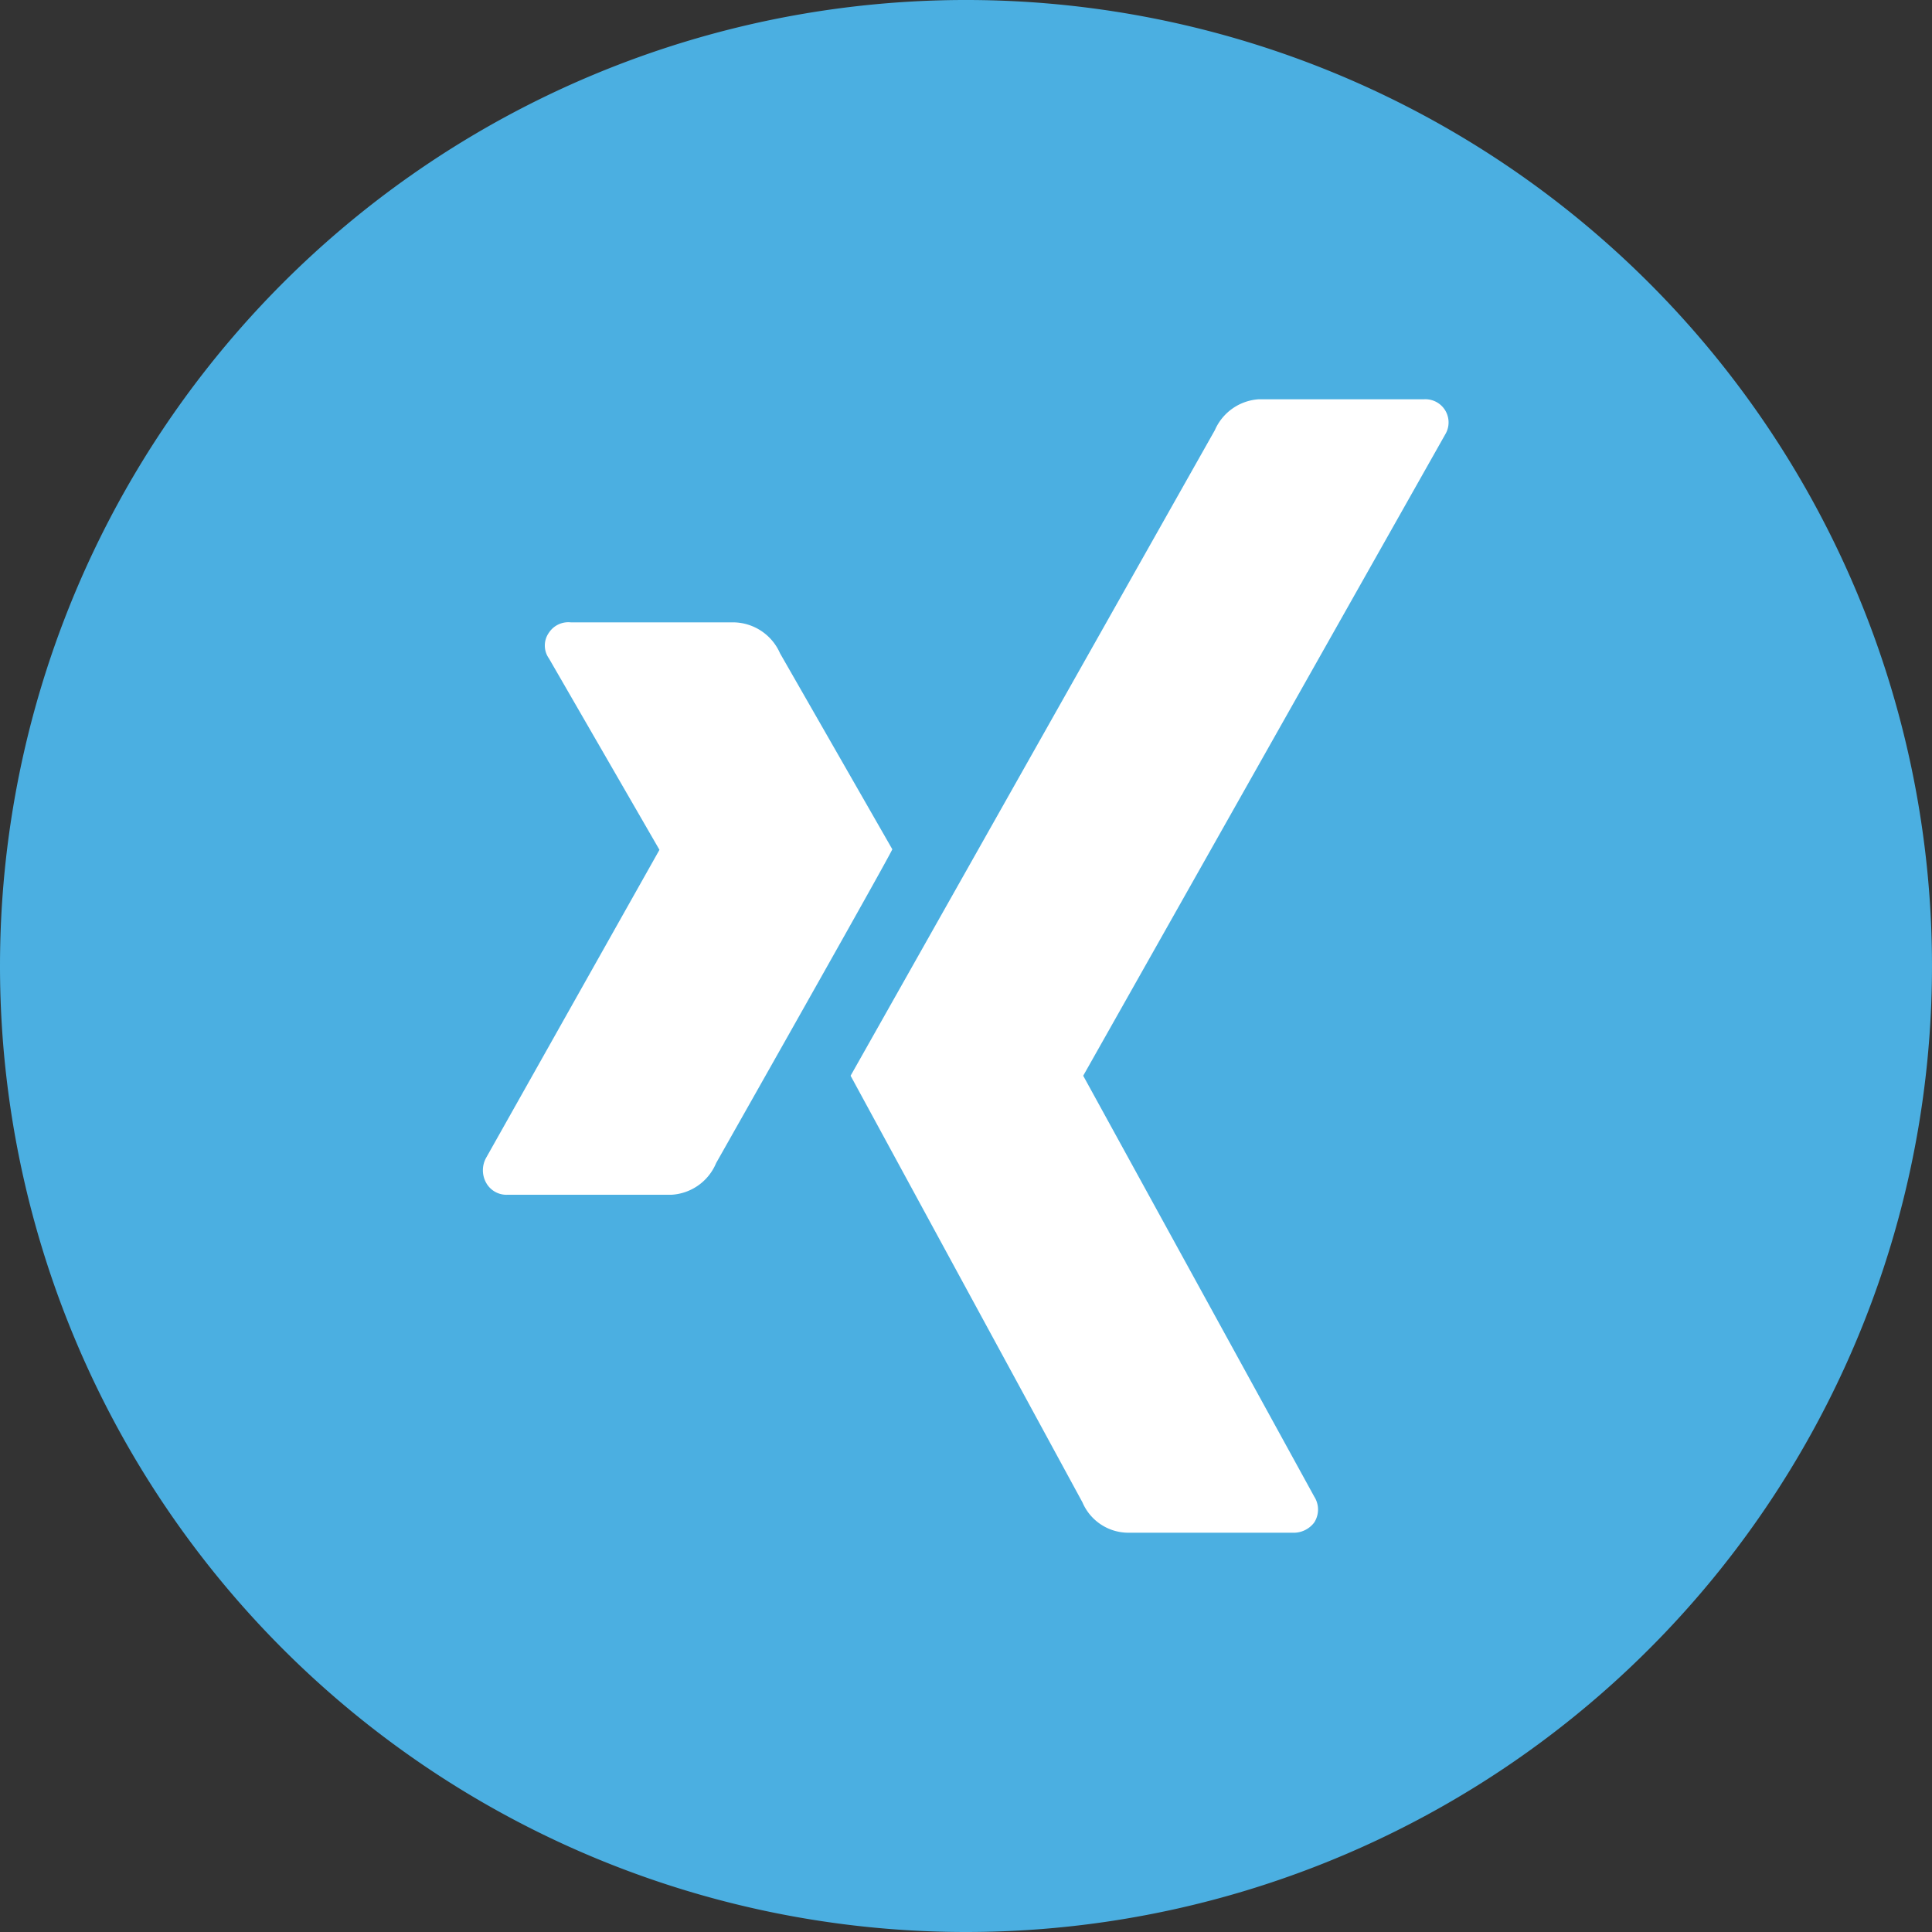 <svg id="f9657ecb-3339-4bf7-ba43-34e06c3cf316" data-name="Ebene 1" xmlns="http://www.w3.org/2000/svg" xmlns:xlink="http://www.w3.org/1999/xlink" viewBox="0 0 75 75"><rect x="0" y="0" width="75" height="75" fill="#333333" stroke="none"/><defs><clipPath id="a2224ac8-de11-4e01-bb50-51c34e1e3d16" transform="translate(0.5 0.5)"><rect x="-0.5" y="-0.5" width="75" height="75" style="fill:none"/></clipPath></defs><title>icon_kontakt_social_xing</title><g style="clip-path:url(#a2224ac8-de11-4e01-bb50-51c34e1e3d16)"><path d="M37,74.5A37.5,37.5,0,1,0-.5,37,37.5,37.5,0,0,0,37,74.5" transform="translate(0.5 0.5)" style="fill:#4bafe1"/><path d="M29.78,24.86A2,2,0,0,0,28,23.66H21.66a.9.9,0,0,0-.85.4.86.86,0,0,0,0,1l4.29,7.43s0,0,0,0L18.38,44.43a1,1,0,0,0,0,1,.9.9,0,0,0,.83.45h6.36a2,2,0,0,0,1.73-1.23Q33.89,33,34.14,32.47Z" transform="translate(0.5 0.5)" style="fill:#fff"/><path d="M55.6,16.37A.9.9,0,0,0,54.78,15H48.36a2,2,0,0,0-1.7,1.2L32.52,41.26l9,16.56A1.94,1.94,0,0,0,43.3,59h6.37a1,1,0,0,0,.85-.4.93.93,0,0,0,0-1L41.55,41.26v0Z" transform="translate(0.5 0.5)" style="fill:#fff"/></g></svg>